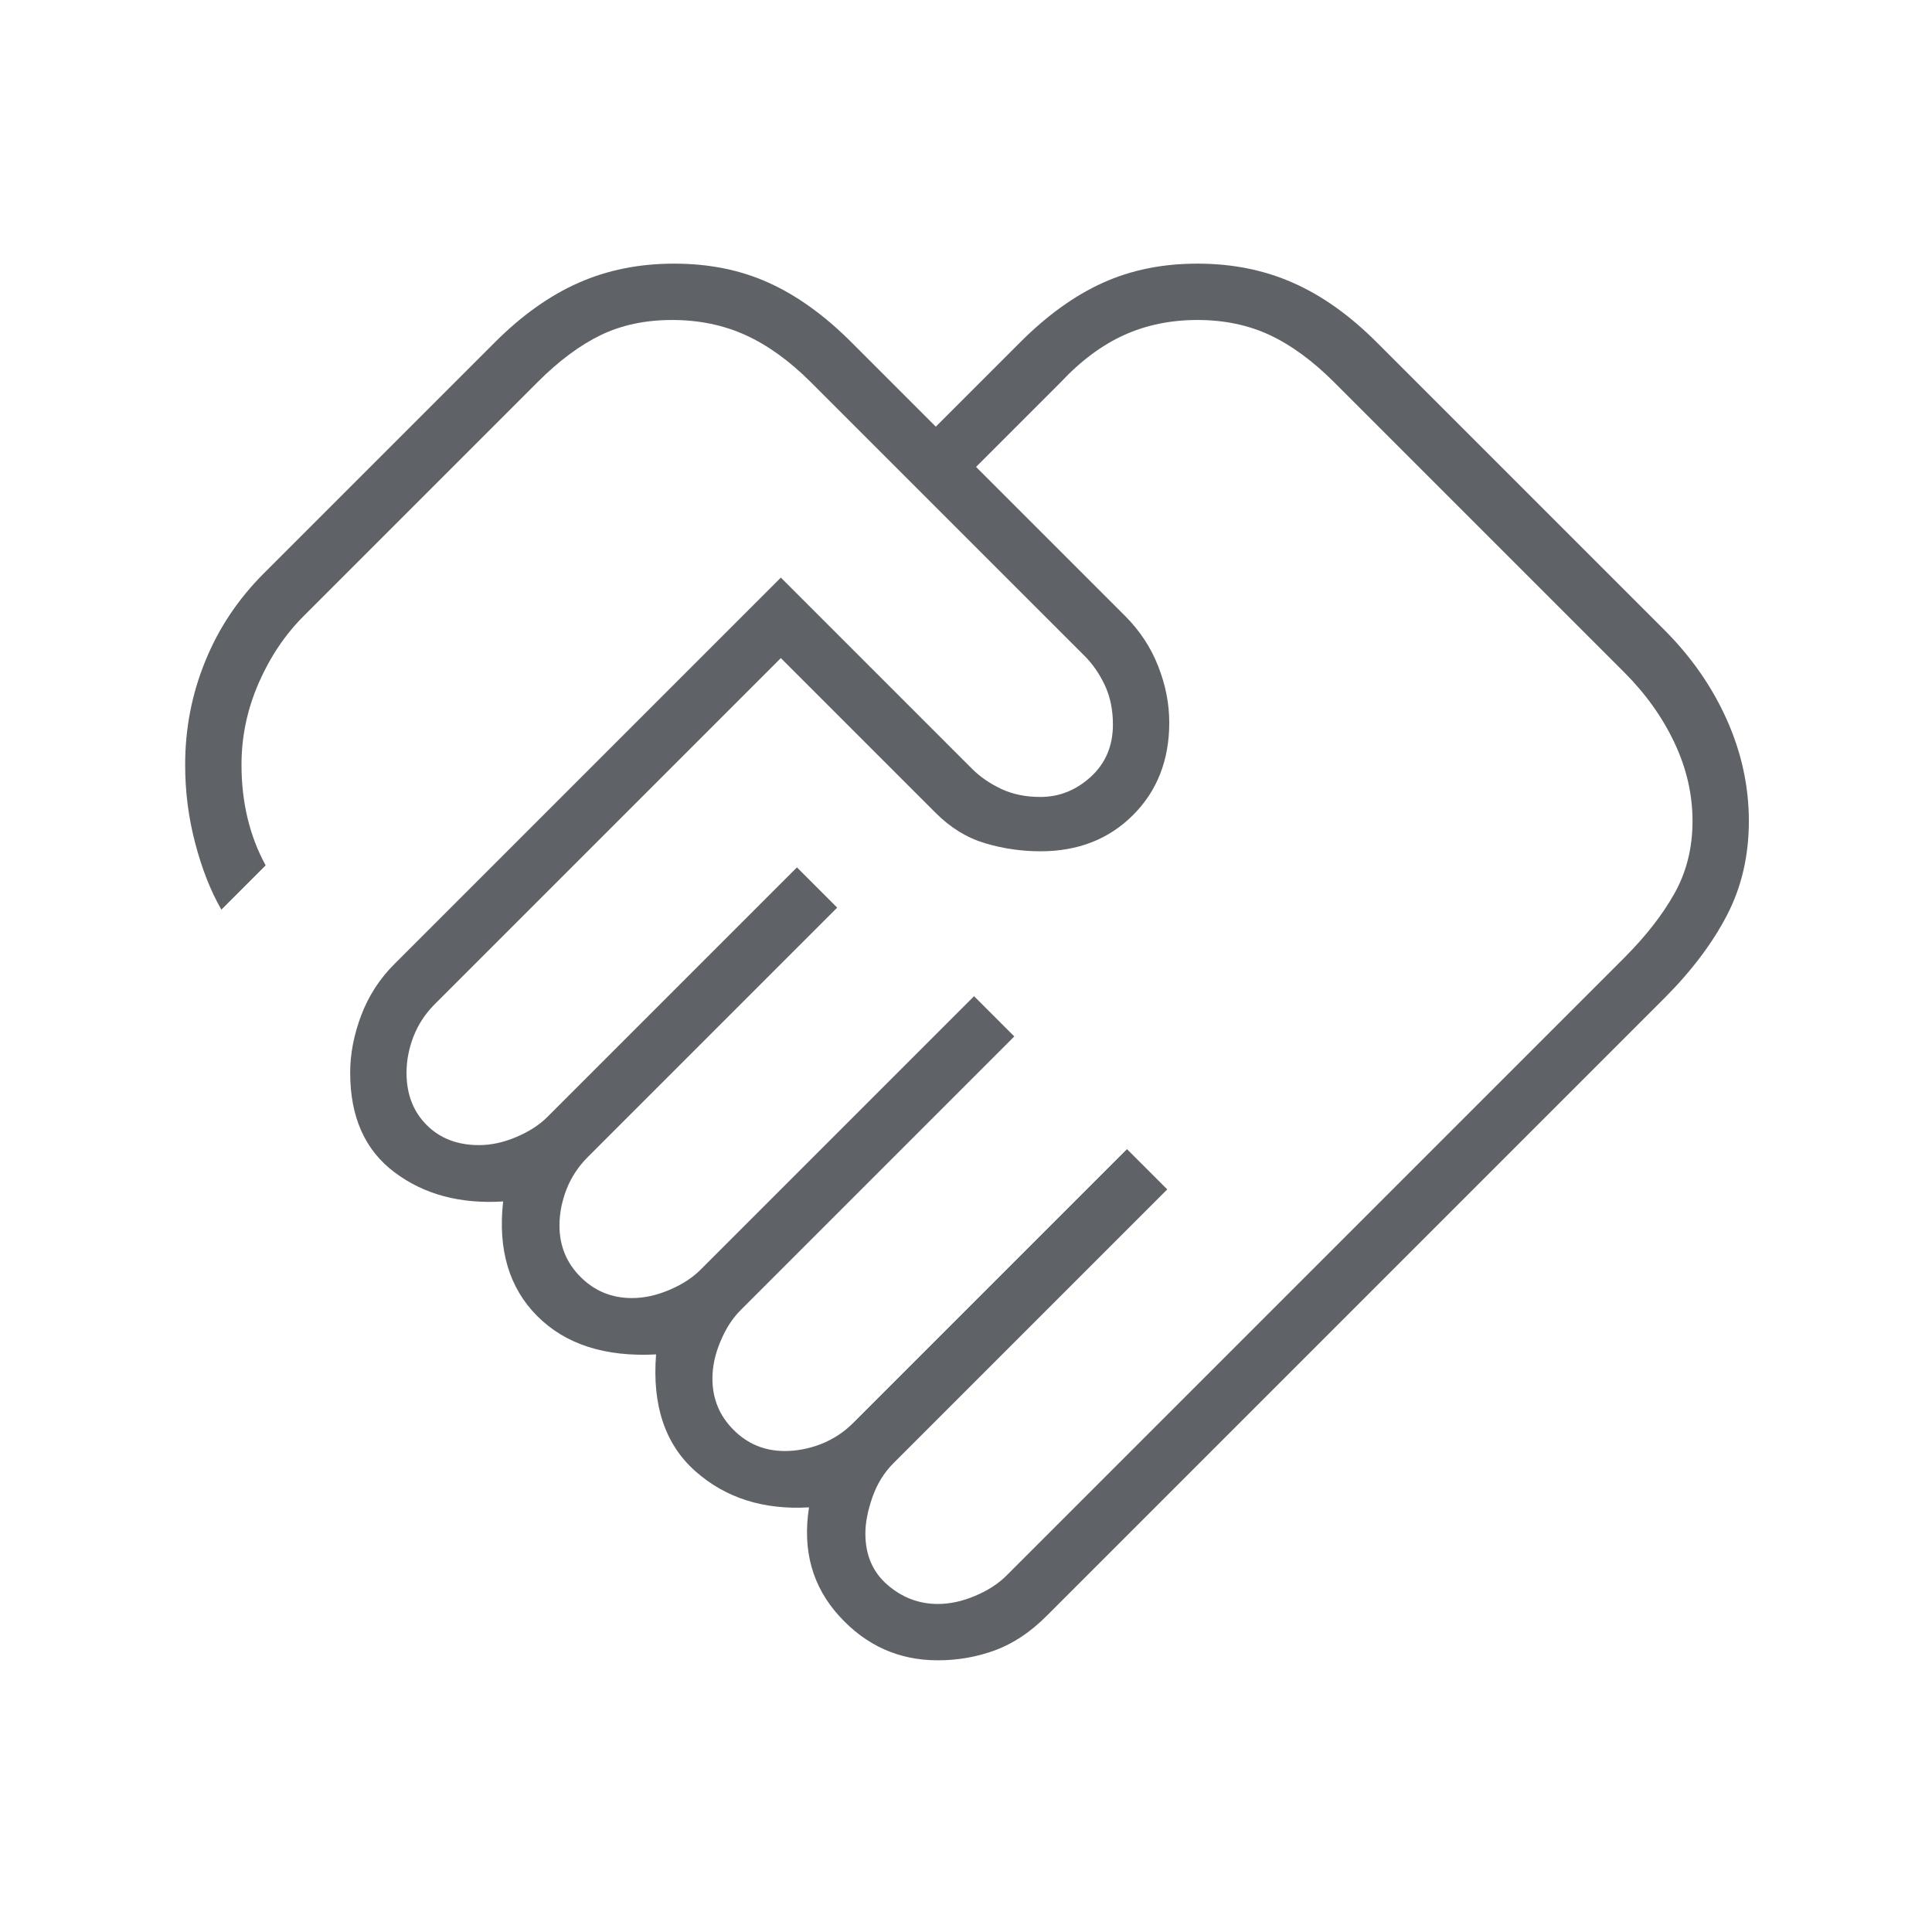 <?xml version="1.0" encoding="UTF-8"?> <svg xmlns="http://www.w3.org/2000/svg" width="24" height="24" viewBox="0 0 24 24" fill="none"><path d="M11.65 19.925C11.8 19.925 11.954 19.892 12.112 19.825C12.271 19.758 12.4 19.675 12.5 19.575L20.175 11.9C20.442 11.633 20.65 11.367 20.8 11.1C20.95 10.833 21.025 10.533 21.025 10.2C21.025 9.867 20.95 9.542 20.8 9.225C20.65 8.908 20.442 8.617 20.175 8.35L16.575 4.75C16.308 4.483 16.041 4.288 15.775 4.163C15.508 4.038 15.208 3.975 14.875 3.975C14.541 3.975 14.237 4.038 13.962 4.163C13.687 4.288 13.425 4.483 13.175 4.75L12.125 5.8L13.975 7.65C14.158 7.833 14.296 8.042 14.387 8.275C14.479 8.508 14.525 8.742 14.525 8.975C14.525 9.442 14.375 9.825 14.075 10.125C13.775 10.425 13.392 10.575 12.925 10.575C12.691 10.575 12.462 10.542 12.237 10.475C12.012 10.408 11.808 10.283 11.625 10.1L9.7 8.175L5.4 12.475C5.283 12.592 5.196 12.725 5.137 12.875C5.079 13.025 5.05 13.175 5.05 13.325C5.05 13.592 5.133 13.808 5.3 13.975C5.466 14.142 5.683 14.225 5.95 14.225C6.1 14.225 6.254 14.192 6.412 14.125C6.571 14.058 6.7 13.975 6.8 13.875L9.9 10.775L10.4 11.275L7.3 14.375C7.183 14.492 7.096 14.625 7.037 14.775C6.979 14.925 6.95 15.075 6.95 15.225C6.95 15.475 7.037 15.688 7.212 15.863C7.387 16.038 7.6 16.125 7.85 16.125C8 16.125 8.154 16.092 8.312 16.025C8.471 15.958 8.6 15.875 8.7 15.775L12.1 12.375L12.6 12.875L9.2 16.275C9.1 16.375 9.016 16.504 8.95 16.663C8.883 16.821 8.85 16.975 8.85 17.125C8.85 17.375 8.937 17.587 9.112 17.762C9.287 17.938 9.5 18.025 9.75 18.025C9.9 18.025 10.05 17.996 10.2 17.938C10.35 17.879 10.483 17.792 10.6 17.675L14 14.275L14.5 14.775L11.1 18.175C10.983 18.292 10.896 18.433 10.837 18.6C10.779 18.767 10.75 18.917 10.75 19.05C10.75 19.317 10.841 19.529 11.025 19.688C11.208 19.846 11.416 19.925 11.65 19.925ZM11.65 20.625C11.166 20.625 10.758 20.442 10.425 20.075C10.091 19.708 9.966 19.258 10.05 18.725C9.483 18.758 9.012 18.608 8.637 18.275C8.262 17.942 8.1 17.458 8.15 16.825C7.516 16.858 7.025 16.7 6.675 16.35C6.325 16 6.183 15.525 6.25 14.925C5.716 14.958 5.266 14.838 4.9 14.562C4.533 14.287 4.35 13.875 4.35 13.325C4.35 13.092 4.396 12.854 4.487 12.613C4.579 12.371 4.716 12.158 4.9 11.975L9.7 7.175L12.075 9.55C12.175 9.65 12.296 9.733 12.437 9.8C12.579 9.867 12.742 9.9 12.925 9.9C13.158 9.9 13.367 9.817 13.55 9.65C13.733 9.483 13.825 9.267 13.825 9C13.825 8.817 13.791 8.654 13.725 8.513C13.658 8.371 13.575 8.25 13.475 8.15L10.075 4.75C9.808 4.483 9.537 4.288 9.262 4.163C8.987 4.038 8.683 3.975 8.35 3.975C8.016 3.975 7.721 4.038 7.462 4.163C7.204 4.288 6.941 4.483 6.675 4.75L3.775 7.65C3.541 7.883 3.354 8.163 3.212 8.488C3.071 8.813 3 9.15 3 9.5C3 9.733 3.025 9.954 3.075 10.162C3.125 10.371 3.2 10.567 3.3 10.75L2.75 11.3C2.616 11.067 2.508 10.792 2.425 10.475C2.341 10.158 2.3 9.833 2.3 9.5C2.3 9.05 2.383 8.621 2.55 8.213C2.716 7.804 2.958 7.442 3.275 7.125L6.15 4.25C6.483 3.917 6.829 3.671 7.187 3.513C7.546 3.354 7.941 3.275 8.375 3.275C8.808 3.275 9.2 3.354 9.55 3.513C9.9 3.671 10.242 3.917 10.575 4.25L11.625 5.3L12.675 4.25C13.008 3.917 13.35 3.671 13.7 3.513C14.05 3.354 14.441 3.275 14.875 3.275C15.308 3.275 15.704 3.354 16.062 3.513C16.421 3.671 16.767 3.917 17.1 4.25L20.675 7.825C21.008 8.158 21.267 8.529 21.45 8.938C21.633 9.346 21.725 9.767 21.725 10.2C21.725 10.633 21.633 11.025 21.45 11.375C21.267 11.725 21.008 12.067 20.675 12.4L13 20.075C12.8 20.275 12.587 20.417 12.362 20.5C12.137 20.583 11.9 20.625 11.65 20.625Z" fill="#5F6368"></path></svg> 